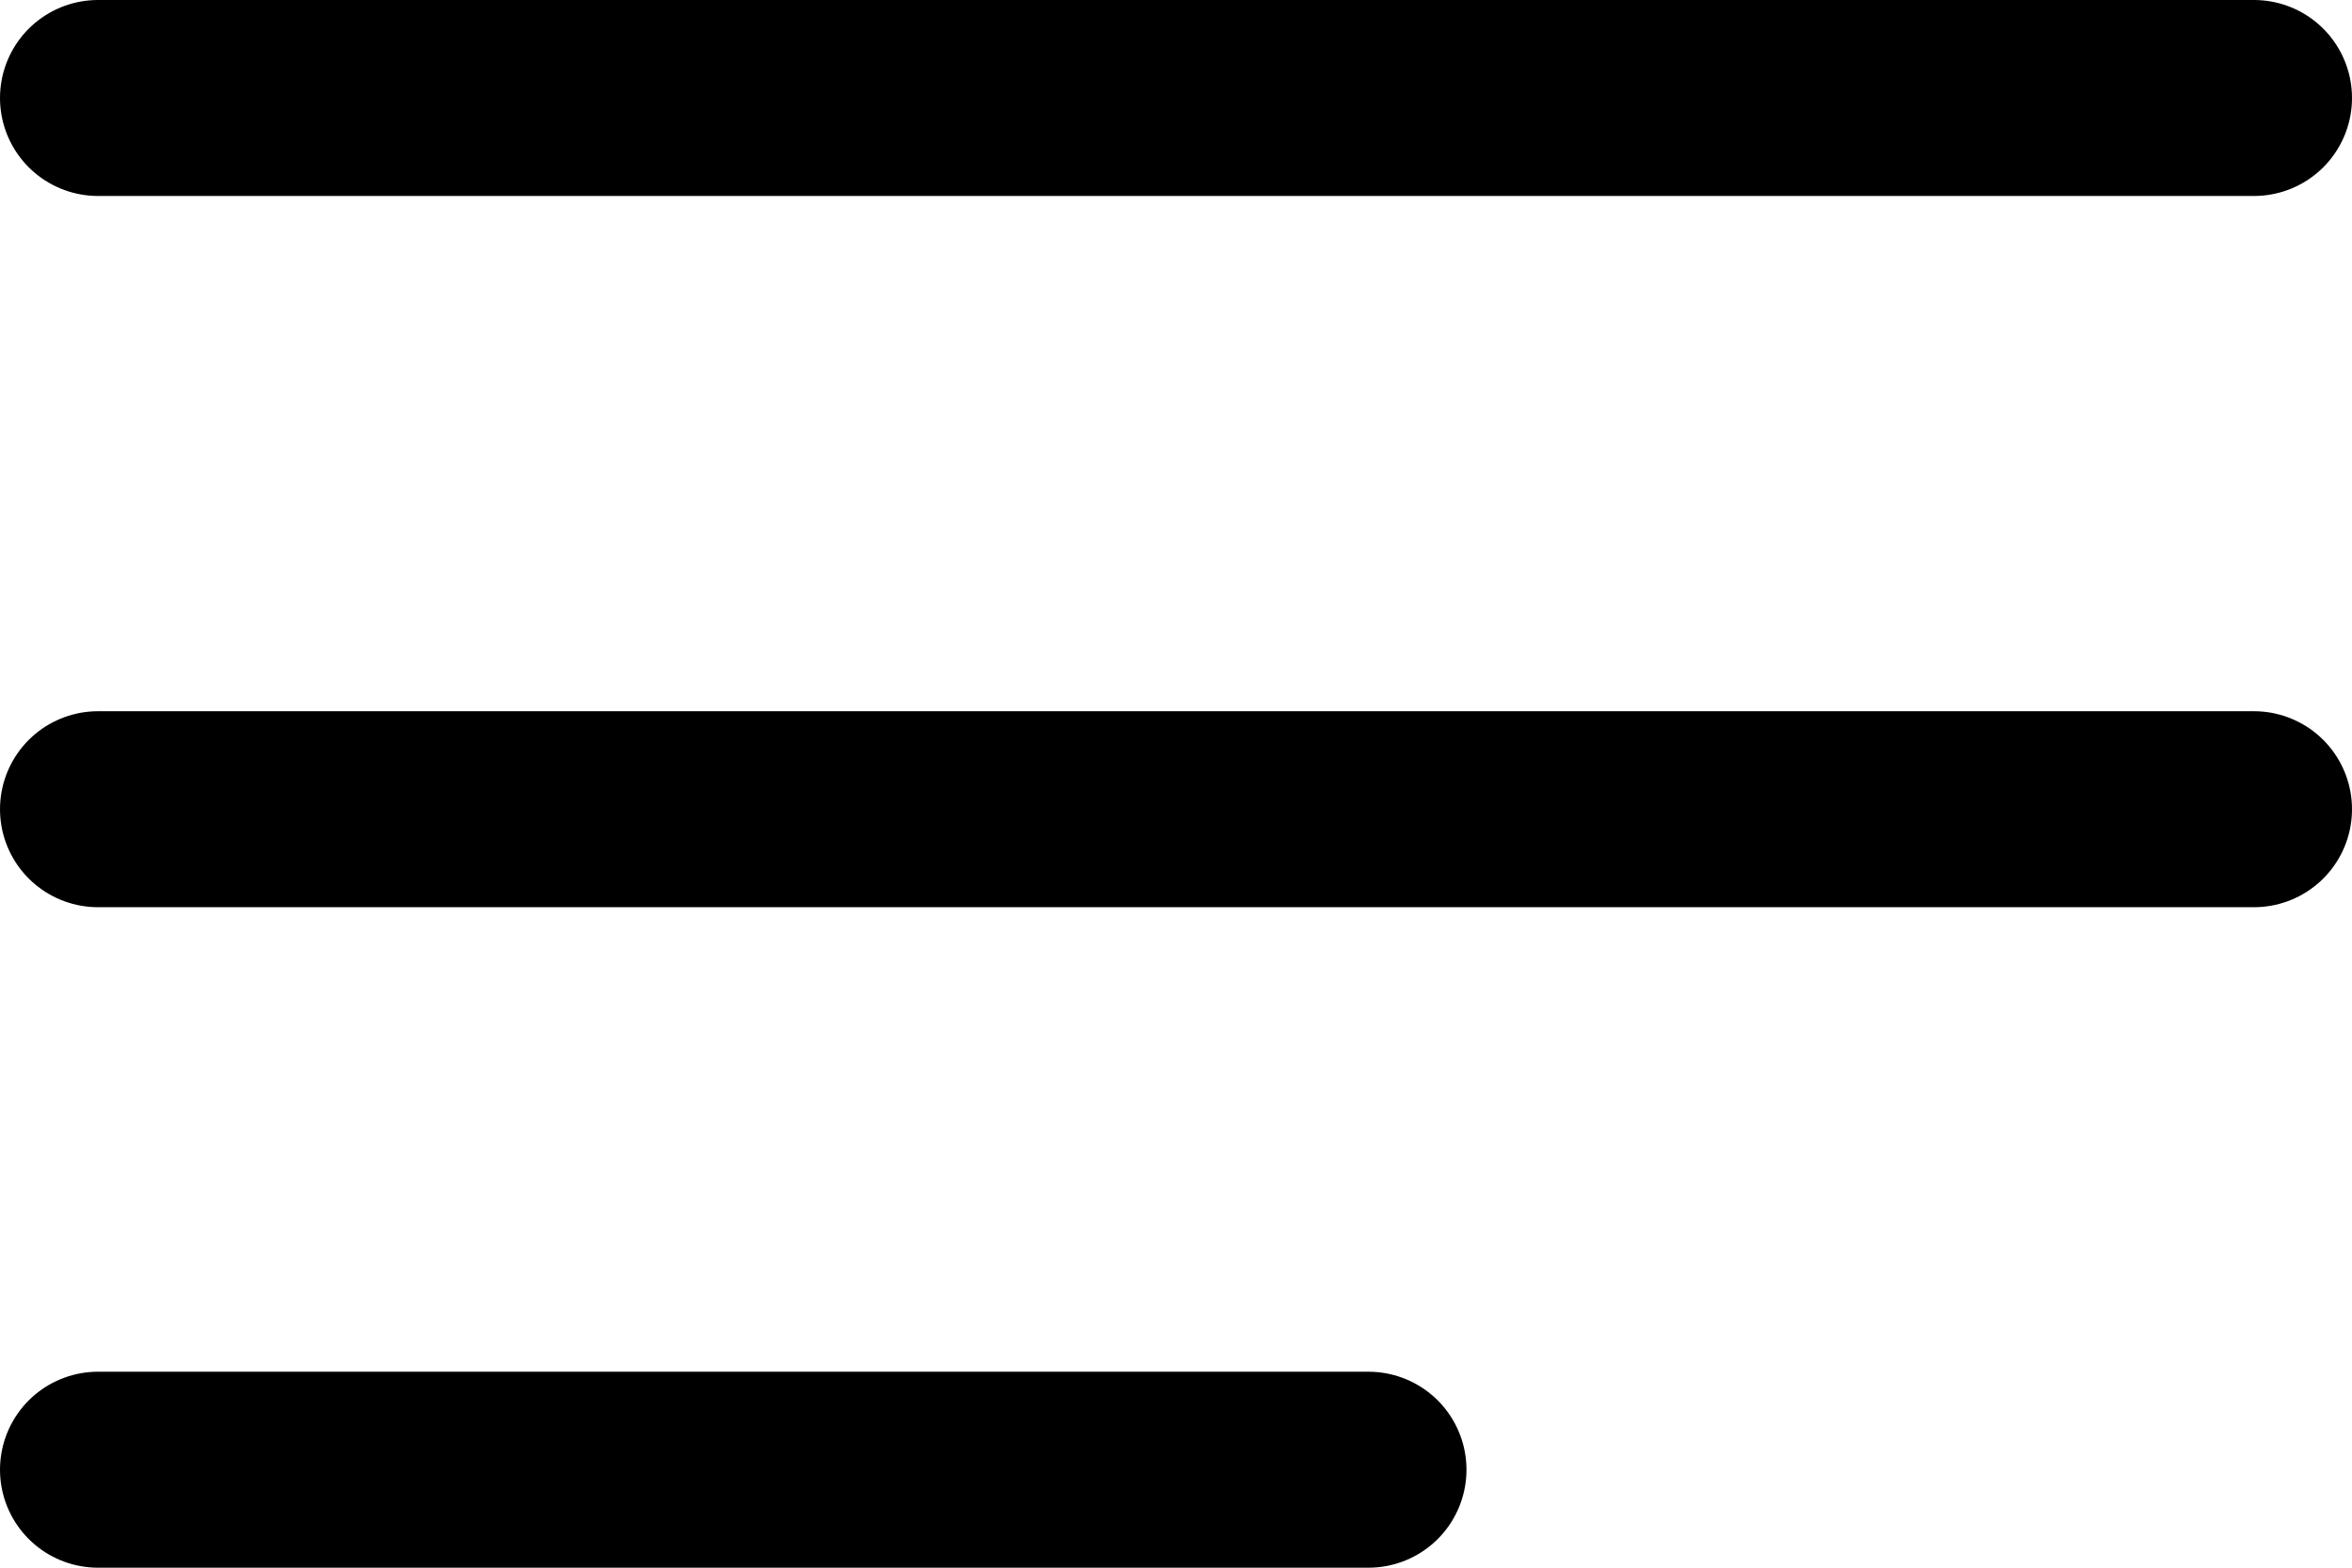 <?xml version="1.0" encoding="UTF-8"?> <svg xmlns="http://www.w3.org/2000/svg" width="24" height="16" viewBox="0 0 24 16" fill="none"> <path d="M1 1H23M1 8.259H23M1 15H13.964" stroke="black" stroke-width="2" stroke-linecap="round"></path> </svg> 